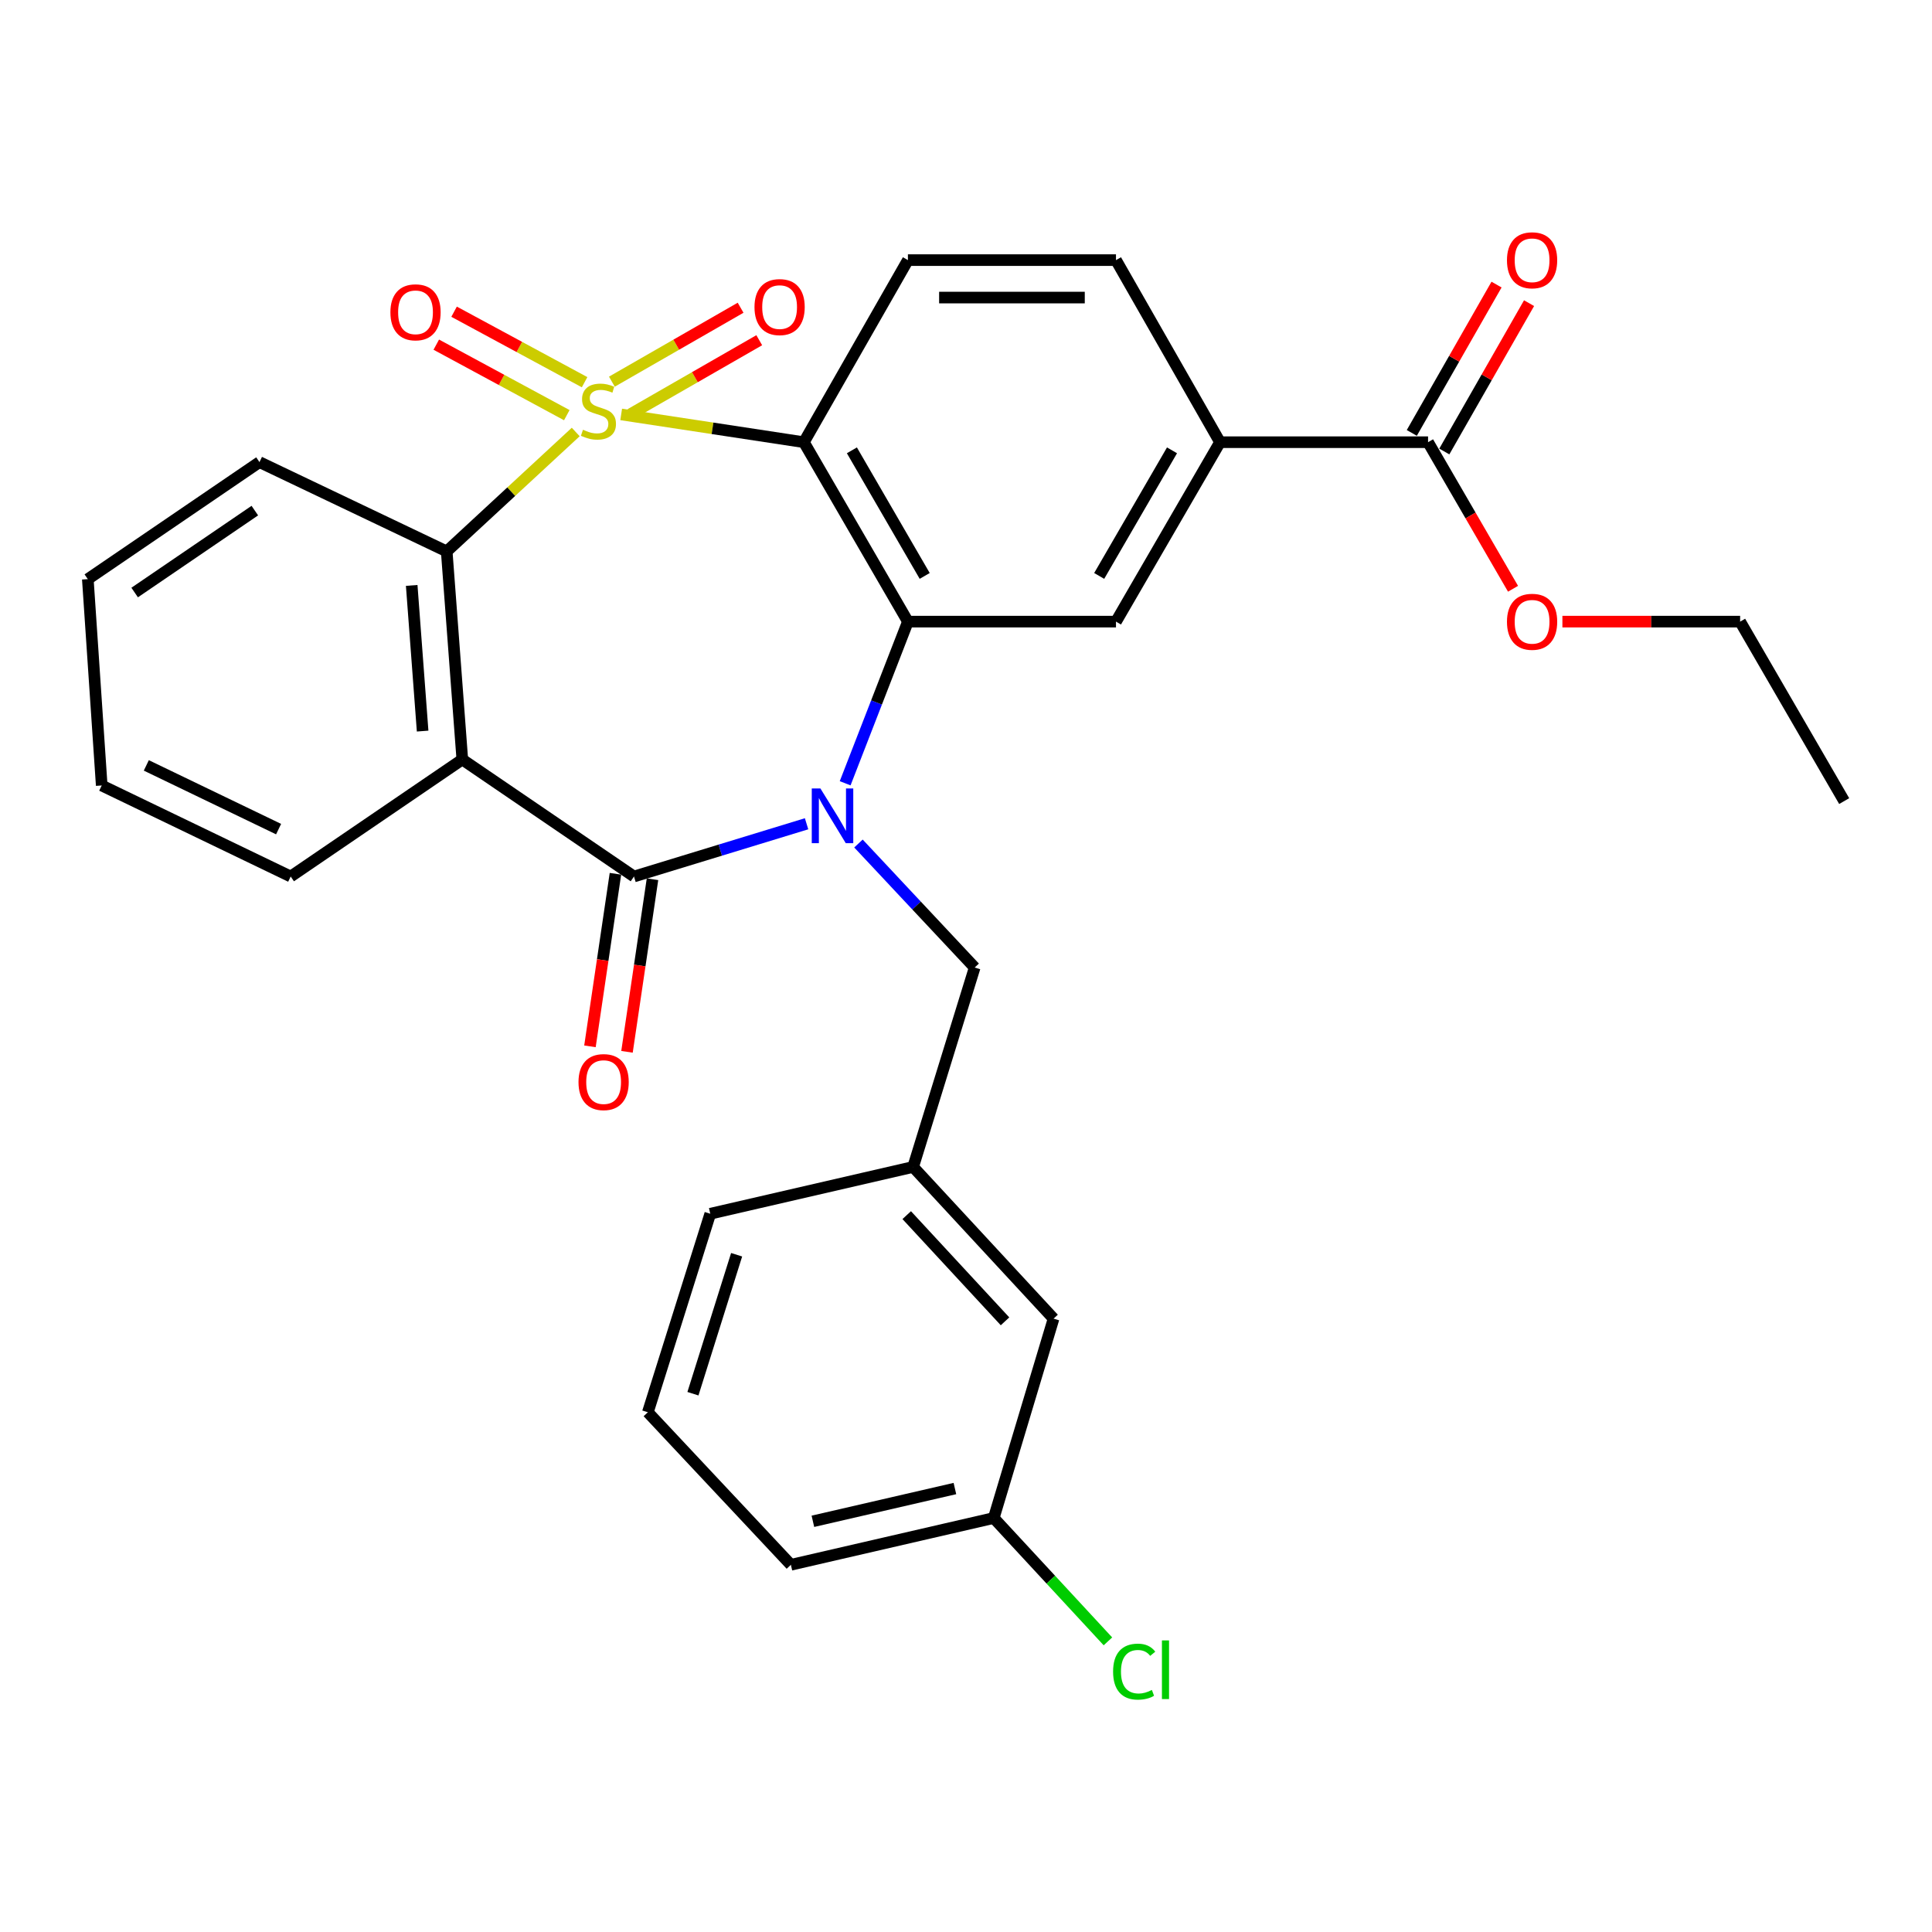 <?xml version='1.0' encoding='iso-8859-1'?>
<svg version='1.1' baseProfile='full'
              xmlns='http://www.w3.org/2000/svg'
                      xmlns:rdkit='http://www.rdkit.org/xml'
                      xmlns:xlink='http://www.w3.org/1999/xlink'
                  xml:space='preserve'
width='1000px' height='1000px' viewBox='0 0 1000 1000'>
<!-- END OF HEADER -->
<rect style='opacity:1.0;fill:#FFFFFF;stroke:none' width='1000' height='1000' x='0' y='0'> </rect>
<path class='bond-1' d='M 321.519,214.508 L 368.805,221.695' style='fill:none;fill-rule:evenodd;stroke:#CCCC00;stroke-width:6px;stroke-linecap:butt;stroke-linejoin:miter;stroke-opacity:1' />
<path class='bond-1' d='M 368.805,221.695 L 416.091,228.883' style='fill:none;fill-rule:evenodd;stroke:#000000;stroke-width:6px;stroke-linecap:butt;stroke-linejoin:miter;stroke-opacity:1' />
<path class='bond-5' d='M 297.995,223.599 L 264.604,254.503' style='fill:none;fill-rule:evenodd;stroke:#CCCC00;stroke-width:6px;stroke-linecap:butt;stroke-linejoin:miter;stroke-opacity:1' />
<path class='bond-5' d='M 264.604,254.503 L 231.214,285.407' style='fill:none;fill-rule:evenodd;stroke:#000000;stroke-width:6px;stroke-linecap:butt;stroke-linejoin:miter;stroke-opacity:1' />
<path class='bond-7' d='M 326.36,214.356 L 359.673,195.224' style='fill:none;fill-rule:evenodd;stroke:#CCCC00;stroke-width:6px;stroke-linecap:butt;stroke-linejoin:miter;stroke-opacity:1' />
<path class='bond-7' d='M 359.673,195.224 L 392.986,176.093' style='fill:none;fill-rule:evenodd;stroke:#FF0000;stroke-width:6px;stroke-linecap:butt;stroke-linejoin:miter;stroke-opacity:1' />
<path class='bond-7' d='M 316.707,197.547 L 350.02,178.416' style='fill:none;fill-rule:evenodd;stroke:#CCCC00;stroke-width:6px;stroke-linecap:butt;stroke-linejoin:miter;stroke-opacity:1' />
<path class='bond-7' d='M 350.02,178.416 L 383.333,159.284' style='fill:none;fill-rule:evenodd;stroke:#FF0000;stroke-width:6px;stroke-linecap:butt;stroke-linejoin:miter;stroke-opacity:1' />
<path class='bond-8' d='M 302.586,197.833 L 268.81,179.585' style='fill:none;fill-rule:evenodd;stroke:#CCCC00;stroke-width:6px;stroke-linecap:butt;stroke-linejoin:miter;stroke-opacity:1' />
<path class='bond-8' d='M 268.81,179.585 L 235.034,161.337' style='fill:none;fill-rule:evenodd;stroke:#FF0000;stroke-width:6px;stroke-linecap:butt;stroke-linejoin:miter;stroke-opacity:1' />
<path class='bond-8' d='M 293.373,214.887 L 259.597,196.639' style='fill:none;fill-rule:evenodd;stroke:#CCCC00;stroke-width:6px;stroke-linecap:butt;stroke-linejoin:miter;stroke-opacity:1' />
<path class='bond-8' d='M 259.597,196.639 L 225.821,178.391' style='fill:none;fill-rule:evenodd;stroke:#FF0000;stroke-width:6px;stroke-linecap:butt;stroke-linejoin:miter;stroke-opacity:1' />
<path class='bond-0' d='M 437.452,405.421 L 453.693,363.586' style='fill:none;fill-rule:evenodd;stroke:#0000FF;stroke-width:6px;stroke-linecap:butt;stroke-linejoin:miter;stroke-opacity:1' />
<path class='bond-0' d='M 453.693,363.586 L 469.934,321.752' style='fill:none;fill-rule:evenodd;stroke:#000000;stroke-width:6px;stroke-linecap:butt;stroke-linejoin:miter;stroke-opacity:1' />
<path class='bond-12' d='M 444.338,436.608 L 474.414,468.7' style='fill:none;fill-rule:evenodd;stroke:#0000FF;stroke-width:6px;stroke-linecap:butt;stroke-linejoin:miter;stroke-opacity:1' />
<path class='bond-12' d='M 474.414,468.7 L 504.491,500.792' style='fill:none;fill-rule:evenodd;stroke:#000000;stroke-width:6px;stroke-linecap:butt;stroke-linejoin:miter;stroke-opacity:1' />
<path class='bond-30' d='M 417.482,426.38 L 372.812,440.029' style='fill:none;fill-rule:evenodd;stroke:#0000FF;stroke-width:6px;stroke-linecap:butt;stroke-linejoin:miter;stroke-opacity:1' />
<path class='bond-30' d='M 372.812,440.029 L 328.143,453.679' style='fill:none;fill-rule:evenodd;stroke:#000000;stroke-width:6px;stroke-linecap:butt;stroke-linejoin:miter;stroke-opacity:1' />
<path class='bond-3' d='M 416.091,228.883 L 469.934,321.752' style='fill:none;fill-rule:evenodd;stroke:#000000;stroke-width:6px;stroke-linecap:butt;stroke-linejoin:miter;stroke-opacity:1' />
<path class='bond-3' d='M 440.936,233.091 L 478.626,298.099' style='fill:none;fill-rule:evenodd;stroke:#000000;stroke-width:6px;stroke-linecap:butt;stroke-linejoin:miter;stroke-opacity:1' />
<path class='bond-9' d='M 416.091,228.883 L 469.934,134.635' style='fill:none;fill-rule:evenodd;stroke:#000000;stroke-width:6px;stroke-linecap:butt;stroke-linejoin:miter;stroke-opacity:1' />
<path class='bond-2' d='M 328.143,453.679 L 239.291,393.116' style='fill:none;fill-rule:evenodd;stroke:#000000;stroke-width:6px;stroke-linecap:butt;stroke-linejoin:miter;stroke-opacity:1' />
<path class='bond-13' d='M 318.555,452.262 L 311.956,496.923' style='fill:none;fill-rule:evenodd;stroke:#000000;stroke-width:6px;stroke-linecap:butt;stroke-linejoin:miter;stroke-opacity:1' />
<path class='bond-13' d='M 311.956,496.923 L 305.357,541.585' style='fill:none;fill-rule:evenodd;stroke:#FF0000;stroke-width:6px;stroke-linecap:butt;stroke-linejoin:miter;stroke-opacity:1' />
<path class='bond-13' d='M 337.731,455.095 L 331.131,499.757' style='fill:none;fill-rule:evenodd;stroke:#000000;stroke-width:6px;stroke-linecap:butt;stroke-linejoin:miter;stroke-opacity:1' />
<path class='bond-13' d='M 331.131,499.757 L 324.532,544.418' style='fill:none;fill-rule:evenodd;stroke:#FF0000;stroke-width:6px;stroke-linecap:butt;stroke-linejoin:miter;stroke-opacity:1' />
<path class='bond-6' d='M 469.934,321.752 L 577.631,321.752' style='fill:none;fill-rule:evenodd;stroke:#000000;stroke-width:6px;stroke-linecap:butt;stroke-linejoin:miter;stroke-opacity:1' />
<path class='bond-4' d='M 239.291,393.116 L 231.214,285.407' style='fill:none;fill-rule:evenodd;stroke:#000000;stroke-width:6px;stroke-linecap:butt;stroke-linejoin:miter;stroke-opacity:1' />
<path class='bond-4' d='M 218.75,378.409 L 213.096,303.013' style='fill:none;fill-rule:evenodd;stroke:#000000;stroke-width:6px;stroke-linecap:butt;stroke-linejoin:miter;stroke-opacity:1' />
<path class='bond-17' d='M 239.291,393.116 L 150.46,453.679' style='fill:none;fill-rule:evenodd;stroke:#000000;stroke-width:6px;stroke-linecap:butt;stroke-linejoin:miter;stroke-opacity:1' />
<path class='bond-21' d='M 231.214,285.407 L 134.307,239.188' style='fill:none;fill-rule:evenodd;stroke:#000000;stroke-width:6px;stroke-linecap:butt;stroke-linejoin:miter;stroke-opacity:1' />
<path class='bond-32' d='M 577.631,321.752 L 631.475,228.883' style='fill:none;fill-rule:evenodd;stroke:#000000;stroke-width:6px;stroke-linecap:butt;stroke-linejoin:miter;stroke-opacity:1' />
<path class='bond-32' d='M 568.939,298.099 L 606.629,233.091' style='fill:none;fill-rule:evenodd;stroke:#000000;stroke-width:6px;stroke-linecap:butt;stroke-linejoin:miter;stroke-opacity:1' />
<path class='bond-14' d='M 469.934,134.635 L 577.631,134.635' style='fill:none;fill-rule:evenodd;stroke:#000000;stroke-width:6px;stroke-linecap:butt;stroke-linejoin:miter;stroke-opacity:1' />
<path class='bond-14' d='M 486.088,154.019 L 561.477,154.019' style='fill:none;fill-rule:evenodd;stroke:#000000;stroke-width:6px;stroke-linecap:butt;stroke-linejoin:miter;stroke-opacity:1' />
<path class='bond-10' d='M 631.475,228.883 L 577.631,134.635' style='fill:none;fill-rule:evenodd;stroke:#000000;stroke-width:6px;stroke-linecap:butt;stroke-linejoin:miter;stroke-opacity:1' />
<path class='bond-11' d='M 631.475,228.883 L 739.161,228.883' style='fill:none;fill-rule:evenodd;stroke:#000000;stroke-width:6px;stroke-linecap:butt;stroke-linejoin:miter;stroke-opacity:1' />
<path class='bond-15' d='M 747.577,233.69 L 769.507,195.303' style='fill:none;fill-rule:evenodd;stroke:#000000;stroke-width:6px;stroke-linecap:butt;stroke-linejoin:miter;stroke-opacity:1' />
<path class='bond-15' d='M 769.507,195.303 L 791.437,156.917' style='fill:none;fill-rule:evenodd;stroke:#FF0000;stroke-width:6px;stroke-linecap:butt;stroke-linejoin:miter;stroke-opacity:1' />
<path class='bond-15' d='M 730.746,224.075 L 752.676,185.688' style='fill:none;fill-rule:evenodd;stroke:#000000;stroke-width:6px;stroke-linecap:butt;stroke-linejoin:miter;stroke-opacity:1' />
<path class='bond-15' d='M 752.676,185.688 L 774.607,147.301' style='fill:none;fill-rule:evenodd;stroke:#FF0000;stroke-width:6px;stroke-linecap:butt;stroke-linejoin:miter;stroke-opacity:1' />
<path class='bond-19' d='M 739.161,228.883 L 761.154,266.815' style='fill:none;fill-rule:evenodd;stroke:#000000;stroke-width:6px;stroke-linecap:butt;stroke-linejoin:miter;stroke-opacity:1' />
<path class='bond-19' d='M 761.154,266.815 L 783.146,304.748' style='fill:none;fill-rule:evenodd;stroke:#FF0000;stroke-width:6px;stroke-linecap:butt;stroke-linejoin:miter;stroke-opacity:1' />
<path class='bond-16' d='M 504.491,500.792 L 472.637,604.009' style='fill:none;fill-rule:evenodd;stroke:#000000;stroke-width:6px;stroke-linecap:butt;stroke-linejoin:miter;stroke-opacity:1' />
<path class='bond-18' d='M 472.637,604.009 L 545.325,682.524' style='fill:none;fill-rule:evenodd;stroke:#000000;stroke-width:6px;stroke-linecap:butt;stroke-linejoin:miter;stroke-opacity:1' />
<path class='bond-18' d='M 469.316,628.955 L 520.198,683.915' style='fill:none;fill-rule:evenodd;stroke:#000000;stroke-width:6px;stroke-linecap:butt;stroke-linejoin:miter;stroke-opacity:1' />
<path class='bond-24' d='M 472.637,604.009 L 367.632,628.228' style='fill:none;fill-rule:evenodd;stroke:#000000;stroke-width:6px;stroke-linecap:butt;stroke-linejoin:miter;stroke-opacity:1' />
<path class='bond-31' d='M 150.46,453.679 L 52.648,406.566' style='fill:none;fill-rule:evenodd;stroke:#000000;stroke-width:6px;stroke-linecap:butt;stroke-linejoin:miter;stroke-opacity:1' />
<path class='bond-31' d='M 144.2,429.148 L 75.731,396.169' style='fill:none;fill-rule:evenodd;stroke:#000000;stroke-width:6px;stroke-linecap:butt;stroke-linejoin:miter;stroke-opacity:1' />
<path class='bond-20' d='M 545.325,682.524 L 514.365,785.72' style='fill:none;fill-rule:evenodd;stroke:#000000;stroke-width:6px;stroke-linecap:butt;stroke-linejoin:miter;stroke-opacity:1' />
<path class='bond-26' d='M 808.697,321.752 L 854.694,321.752' style='fill:none;fill-rule:evenodd;stroke:#FF0000;stroke-width:6px;stroke-linecap:butt;stroke-linejoin:miter;stroke-opacity:1' />
<path class='bond-26' d='M 854.694,321.752 L 900.691,321.752' style='fill:none;fill-rule:evenodd;stroke:#000000;stroke-width:6px;stroke-linecap:butt;stroke-linejoin:miter;stroke-opacity:1' />
<path class='bond-22' d='M 514.365,785.72 L 543.912,817.643' style='fill:none;fill-rule:evenodd;stroke:#000000;stroke-width:6px;stroke-linecap:butt;stroke-linejoin:miter;stroke-opacity:1' />
<path class='bond-22' d='M 543.912,817.643 L 573.459,849.567' style='fill:none;fill-rule:evenodd;stroke:#00CC00;stroke-width:6px;stroke-linecap:butt;stroke-linejoin:miter;stroke-opacity:1' />
<path class='bond-33' d='M 514.365,785.72 L 409.36,809.938' style='fill:none;fill-rule:evenodd;stroke:#000000;stroke-width:6px;stroke-linecap:butt;stroke-linejoin:miter;stroke-opacity:1' />
<path class='bond-33' d='M 494.258,770.465 L 420.755,787.418' style='fill:none;fill-rule:evenodd;stroke:#000000;stroke-width:6px;stroke-linecap:butt;stroke-linejoin:miter;stroke-opacity:1' />
<path class='bond-28' d='M 134.307,239.188 L 45.455,299.762' style='fill:none;fill-rule:evenodd;stroke:#000000;stroke-width:6px;stroke-linecap:butt;stroke-linejoin:miter;stroke-opacity:1' />
<path class='bond-28' d='M 131.898,264.29 L 69.701,306.692' style='fill:none;fill-rule:evenodd;stroke:#000000;stroke-width:6px;stroke-linecap:butt;stroke-linejoin:miter;stroke-opacity:1' />
<path class='bond-23' d='M 335.326,730.983 L 367.632,628.228' style='fill:none;fill-rule:evenodd;stroke:#000000;stroke-width:6px;stroke-linecap:butt;stroke-linejoin:miter;stroke-opacity:1' />
<path class='bond-23' d='M 358.663,721.383 L 381.277,649.455' style='fill:none;fill-rule:evenodd;stroke:#000000;stroke-width:6px;stroke-linecap:butt;stroke-linejoin:miter;stroke-opacity:1' />
<path class='bond-25' d='M 335.326,730.983 L 409.36,809.938' style='fill:none;fill-rule:evenodd;stroke:#000000;stroke-width:6px;stroke-linecap:butt;stroke-linejoin:miter;stroke-opacity:1' />
<path class='bond-29' d='M 900.691,321.752 L 954.545,414.642' style='fill:none;fill-rule:evenodd;stroke:#000000;stroke-width:6px;stroke-linecap:butt;stroke-linejoin:miter;stroke-opacity:1' />
<path class='bond-27' d='M 52.648,406.566 L 45.455,299.762' style='fill:none;fill-rule:evenodd;stroke:#000000;stroke-width:6px;stroke-linecap:butt;stroke-linejoin:miter;stroke-opacity:1' />
<path  class='atom-0' d='M 301.75 222.439
Q 302.07 222.559, 303.39 223.119
Q 304.71 223.679, 306.15 224.039
Q 307.63 224.359, 309.07 224.359
Q 311.75 224.359, 313.31 223.079
Q 314.87 221.759, 314.87 219.479
Q 314.87 217.919, 314.07 216.959
Q 313.31 215.999, 312.11 215.479
Q 310.91 214.959, 308.91 214.359
Q 306.39 213.599, 304.87 212.879
Q 303.39 212.159, 302.31 210.639
Q 301.27 209.119, 301.27 206.559
Q 301.27 202.999, 303.67 200.799
Q 306.11 198.599, 310.91 198.599
Q 314.19 198.599, 317.91 200.159
L 316.99 203.239
Q 313.59 201.839, 311.03 201.839
Q 308.27 201.839, 306.75 202.999
Q 305.23 204.119, 305.27 206.079
Q 305.27 207.599, 306.03 208.519
Q 306.83 209.439, 307.95 209.959
Q 309.11 210.479, 311.03 211.079
Q 313.59 211.879, 315.11 212.679
Q 316.63 213.479, 317.71 215.119
Q 318.83 216.719, 318.83 219.479
Q 318.83 223.399, 316.19 225.519
Q 313.59 227.599, 309.23 227.599
Q 306.71 227.599, 304.79 227.039
Q 302.91 226.519, 300.67 225.599
L 301.75 222.439
' fill='#CCCC00'/>
<path  class='atom-1' d='M 424.648 408.117
L 433.928 423.117
Q 434.848 424.597, 436.328 427.277
Q 437.808 429.957, 437.888 430.117
L 437.888 408.117
L 441.648 408.117
L 441.648 436.437
L 437.768 436.437
L 427.808 420.037
Q 426.648 418.117, 425.408 415.917
Q 424.208 413.717, 423.848 413.037
L 423.848 436.437
L 420.168 436.437
L 420.168 408.117
L 424.648 408.117
' fill='#0000FF'/>
<path  class='atom-8' d='M 390.524 158.945
Q 390.524 152.145, 393.884 148.345
Q 397.244 144.545, 403.524 144.545
Q 409.804 144.545, 413.164 148.345
Q 416.524 152.145, 416.524 158.945
Q 416.524 165.825, 413.124 169.745
Q 409.724 173.625, 403.524 173.625
Q 397.284 173.625, 393.884 169.745
Q 390.524 165.865, 390.524 158.945
M 403.524 170.425
Q 407.844 170.425, 410.164 167.545
Q 412.524 164.625, 412.524 158.945
Q 412.524 153.385, 410.164 150.585
Q 407.844 147.745, 403.524 147.745
Q 399.204 147.745, 396.844 150.545
Q 394.524 153.345, 394.524 158.945
Q 394.524 164.665, 396.844 167.545
Q 399.204 170.425, 403.524 170.425
' fill='#FF0000'/>
<path  class='atom-9' d='M 202.072 161.648
Q 202.072 154.848, 205.432 151.048
Q 208.792 147.248, 215.072 147.248
Q 221.352 147.248, 224.712 151.048
Q 228.072 154.848, 228.072 161.648
Q 228.072 168.528, 224.672 172.448
Q 221.272 176.328, 215.072 176.328
Q 208.832 176.328, 205.432 172.448
Q 202.072 168.568, 202.072 161.648
M 215.072 173.128
Q 219.392 173.128, 221.712 170.248
Q 224.072 167.328, 224.072 161.648
Q 224.072 156.088, 221.712 153.288
Q 219.392 150.448, 215.072 150.448
Q 210.752 150.448, 208.392 153.248
Q 206.072 156.048, 206.072 161.648
Q 206.072 167.368, 208.392 170.248
Q 210.752 173.128, 215.072 173.128
' fill='#FF0000'/>
<path  class='atom-14' d='M 299.431 560.088
Q 299.431 553.288, 302.791 549.488
Q 306.151 545.688, 312.431 545.688
Q 318.711 545.688, 322.071 549.488
Q 325.431 553.288, 325.431 560.088
Q 325.431 566.968, 322.031 570.888
Q 318.631 574.768, 312.431 574.768
Q 306.191 574.768, 302.791 570.888
Q 299.431 567.008, 299.431 560.088
M 312.431 571.568
Q 316.751 571.568, 319.071 568.688
Q 321.431 565.768, 321.431 560.088
Q 321.431 554.528, 319.071 551.728
Q 316.751 548.888, 312.431 548.888
Q 308.111 548.888, 305.751 551.688
Q 303.431 554.488, 303.431 560.088
Q 303.431 565.808, 305.751 568.688
Q 308.111 571.568, 312.431 571.568
' fill='#FF0000'/>
<path  class='atom-16' d='M 780.005 134.715
Q 780.005 127.915, 783.365 124.115
Q 786.725 120.315, 793.005 120.315
Q 799.285 120.315, 802.645 124.115
Q 806.005 127.915, 806.005 134.715
Q 806.005 141.595, 802.605 145.515
Q 799.205 149.395, 793.005 149.395
Q 786.765 149.395, 783.365 145.515
Q 780.005 141.635, 780.005 134.715
M 793.005 146.195
Q 797.325 146.195, 799.645 143.315
Q 802.005 140.395, 802.005 134.715
Q 802.005 129.155, 799.645 126.355
Q 797.325 123.515, 793.005 123.515
Q 788.685 123.515, 786.325 126.315
Q 784.005 129.115, 784.005 134.715
Q 784.005 140.435, 786.325 143.315
Q 788.685 146.195, 793.005 146.195
' fill='#FF0000'/>
<path  class='atom-20' d='M 780.005 321.832
Q 780.005 315.032, 783.365 311.232
Q 786.725 307.432, 793.005 307.432
Q 799.285 307.432, 802.645 311.232
Q 806.005 315.032, 806.005 321.832
Q 806.005 328.712, 802.605 332.632
Q 799.205 336.512, 793.005 336.512
Q 786.765 336.512, 783.365 332.632
Q 780.005 328.752, 780.005 321.832
M 793.005 333.312
Q 797.325 333.312, 799.645 330.432
Q 802.005 327.512, 802.005 321.832
Q 802.005 316.272, 799.645 313.472
Q 797.325 310.632, 793.005 310.632
Q 788.685 310.632, 786.325 313.432
Q 784.005 316.232, 784.005 321.832
Q 784.005 327.552, 786.325 330.432
Q 788.685 333.312, 793.005 333.312
' fill='#FF0000'/>
<path  class='atom-23' d='M 576.134 865.236
Q 576.134 858.196, 579.414 854.516
Q 582.734 850.796, 589.014 850.796
Q 594.854 850.796, 597.974 854.916
L 595.334 857.076
Q 593.054 854.076, 589.014 854.076
Q 584.734 854.076, 582.454 856.956
Q 580.214 859.796, 580.214 865.236
Q 580.214 870.836, 582.534 873.716
Q 584.894 876.596, 589.454 876.596
Q 592.574 876.596, 596.214 874.716
L 597.334 877.716
Q 595.854 878.676, 593.614 879.236
Q 591.374 879.796, 588.894 879.796
Q 582.734 879.796, 579.414 876.036
Q 576.134 872.276, 576.134 865.236
' fill='#00CC00'/>
<path  class='atom-23' d='M 601.414 849.076
L 605.094 849.076
L 605.094 879.436
L 601.414 879.436
L 601.414 849.076
' fill='#00CC00'/>
</svg>
